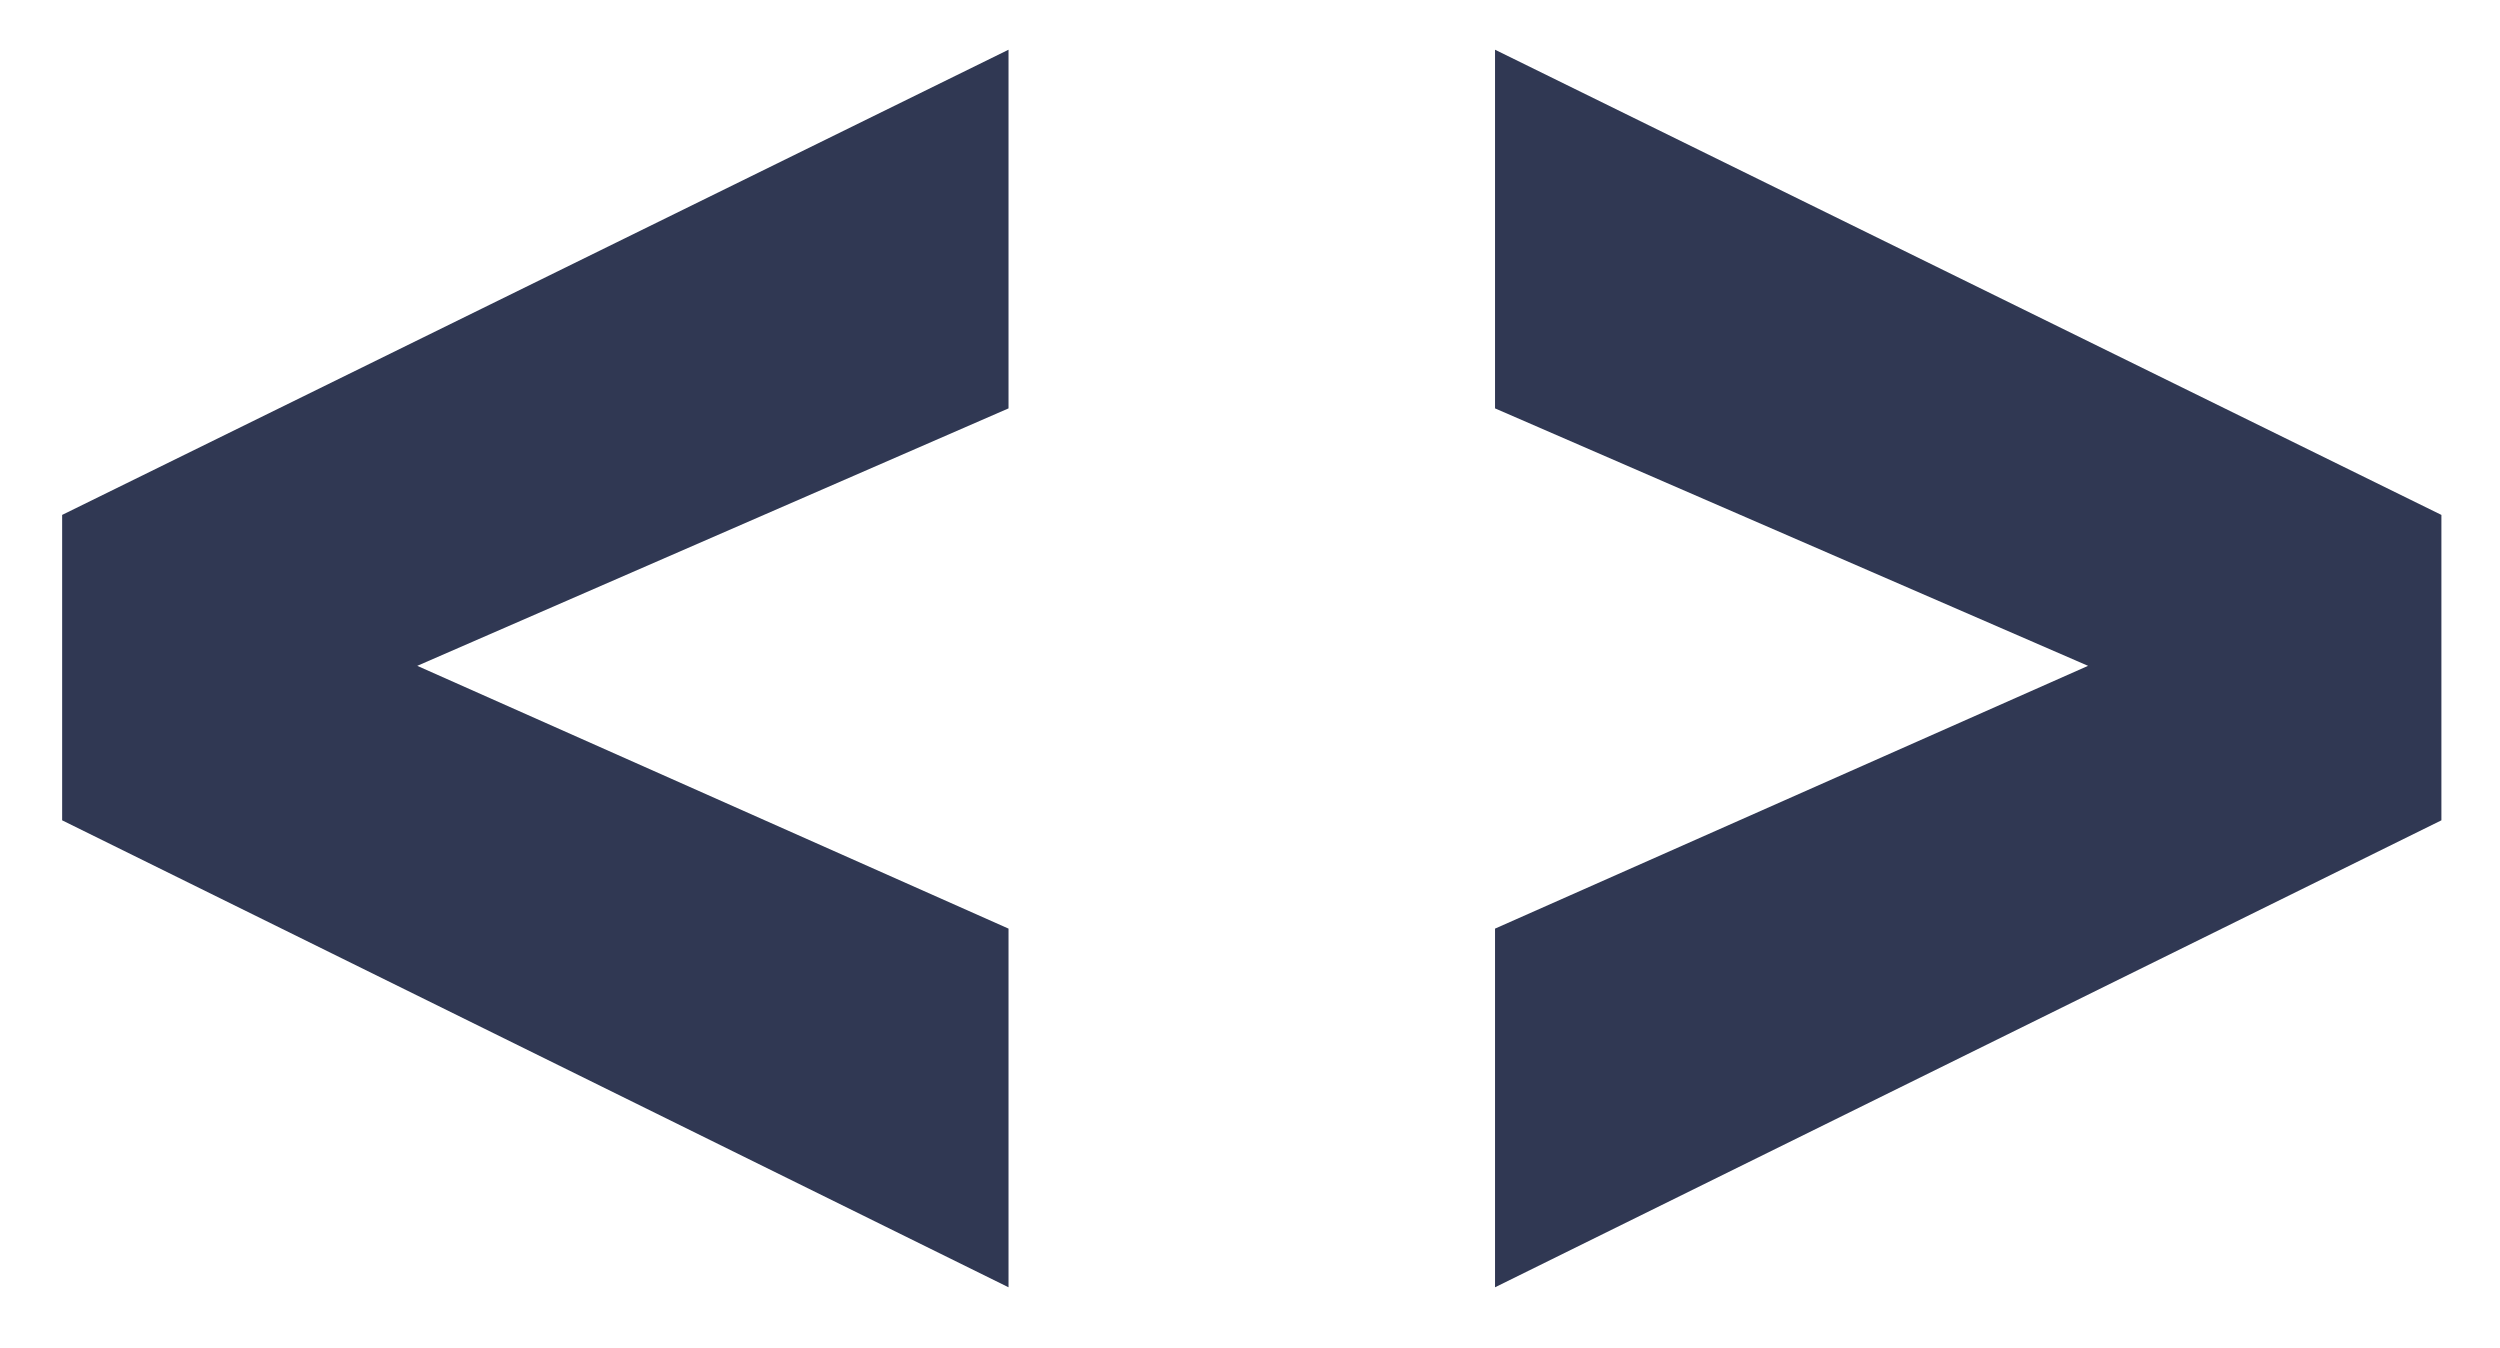 <?xml version="1.0" encoding="utf-8"?>
<!-- Generator: Adobe Illustrator 22.0.1, SVG Export Plug-In . SVG Version: 6.00 Build 0)  -->
<svg version="1.1" id="Layer_8" xmlns="http://www.w3.org/2000/svg" xmlns:xlink="http://www.w3.org/1999/xlink" x="0px" y="0px"
	 viewBox="0 0 140.8 75.9" style="enable-background:new 0 0 140.8 75.9;" xml:space="preserve">
<style type="text/css">
	.st0{fill:#303853;}
</style>
<g>
	<path class="st0" d="M117.6,37.5L84.2,23V2.8L137.5,29v17.2L84.2,72.5V52.3L117.6,37.5z"/>
</g>
<g>
	<path class="st0" d="M56.8,52.3v20.2L3.5,46.2V29L56.8,2.8V23L23.5,37.5L56.8,52.3z"/>
</g>
</svg>

